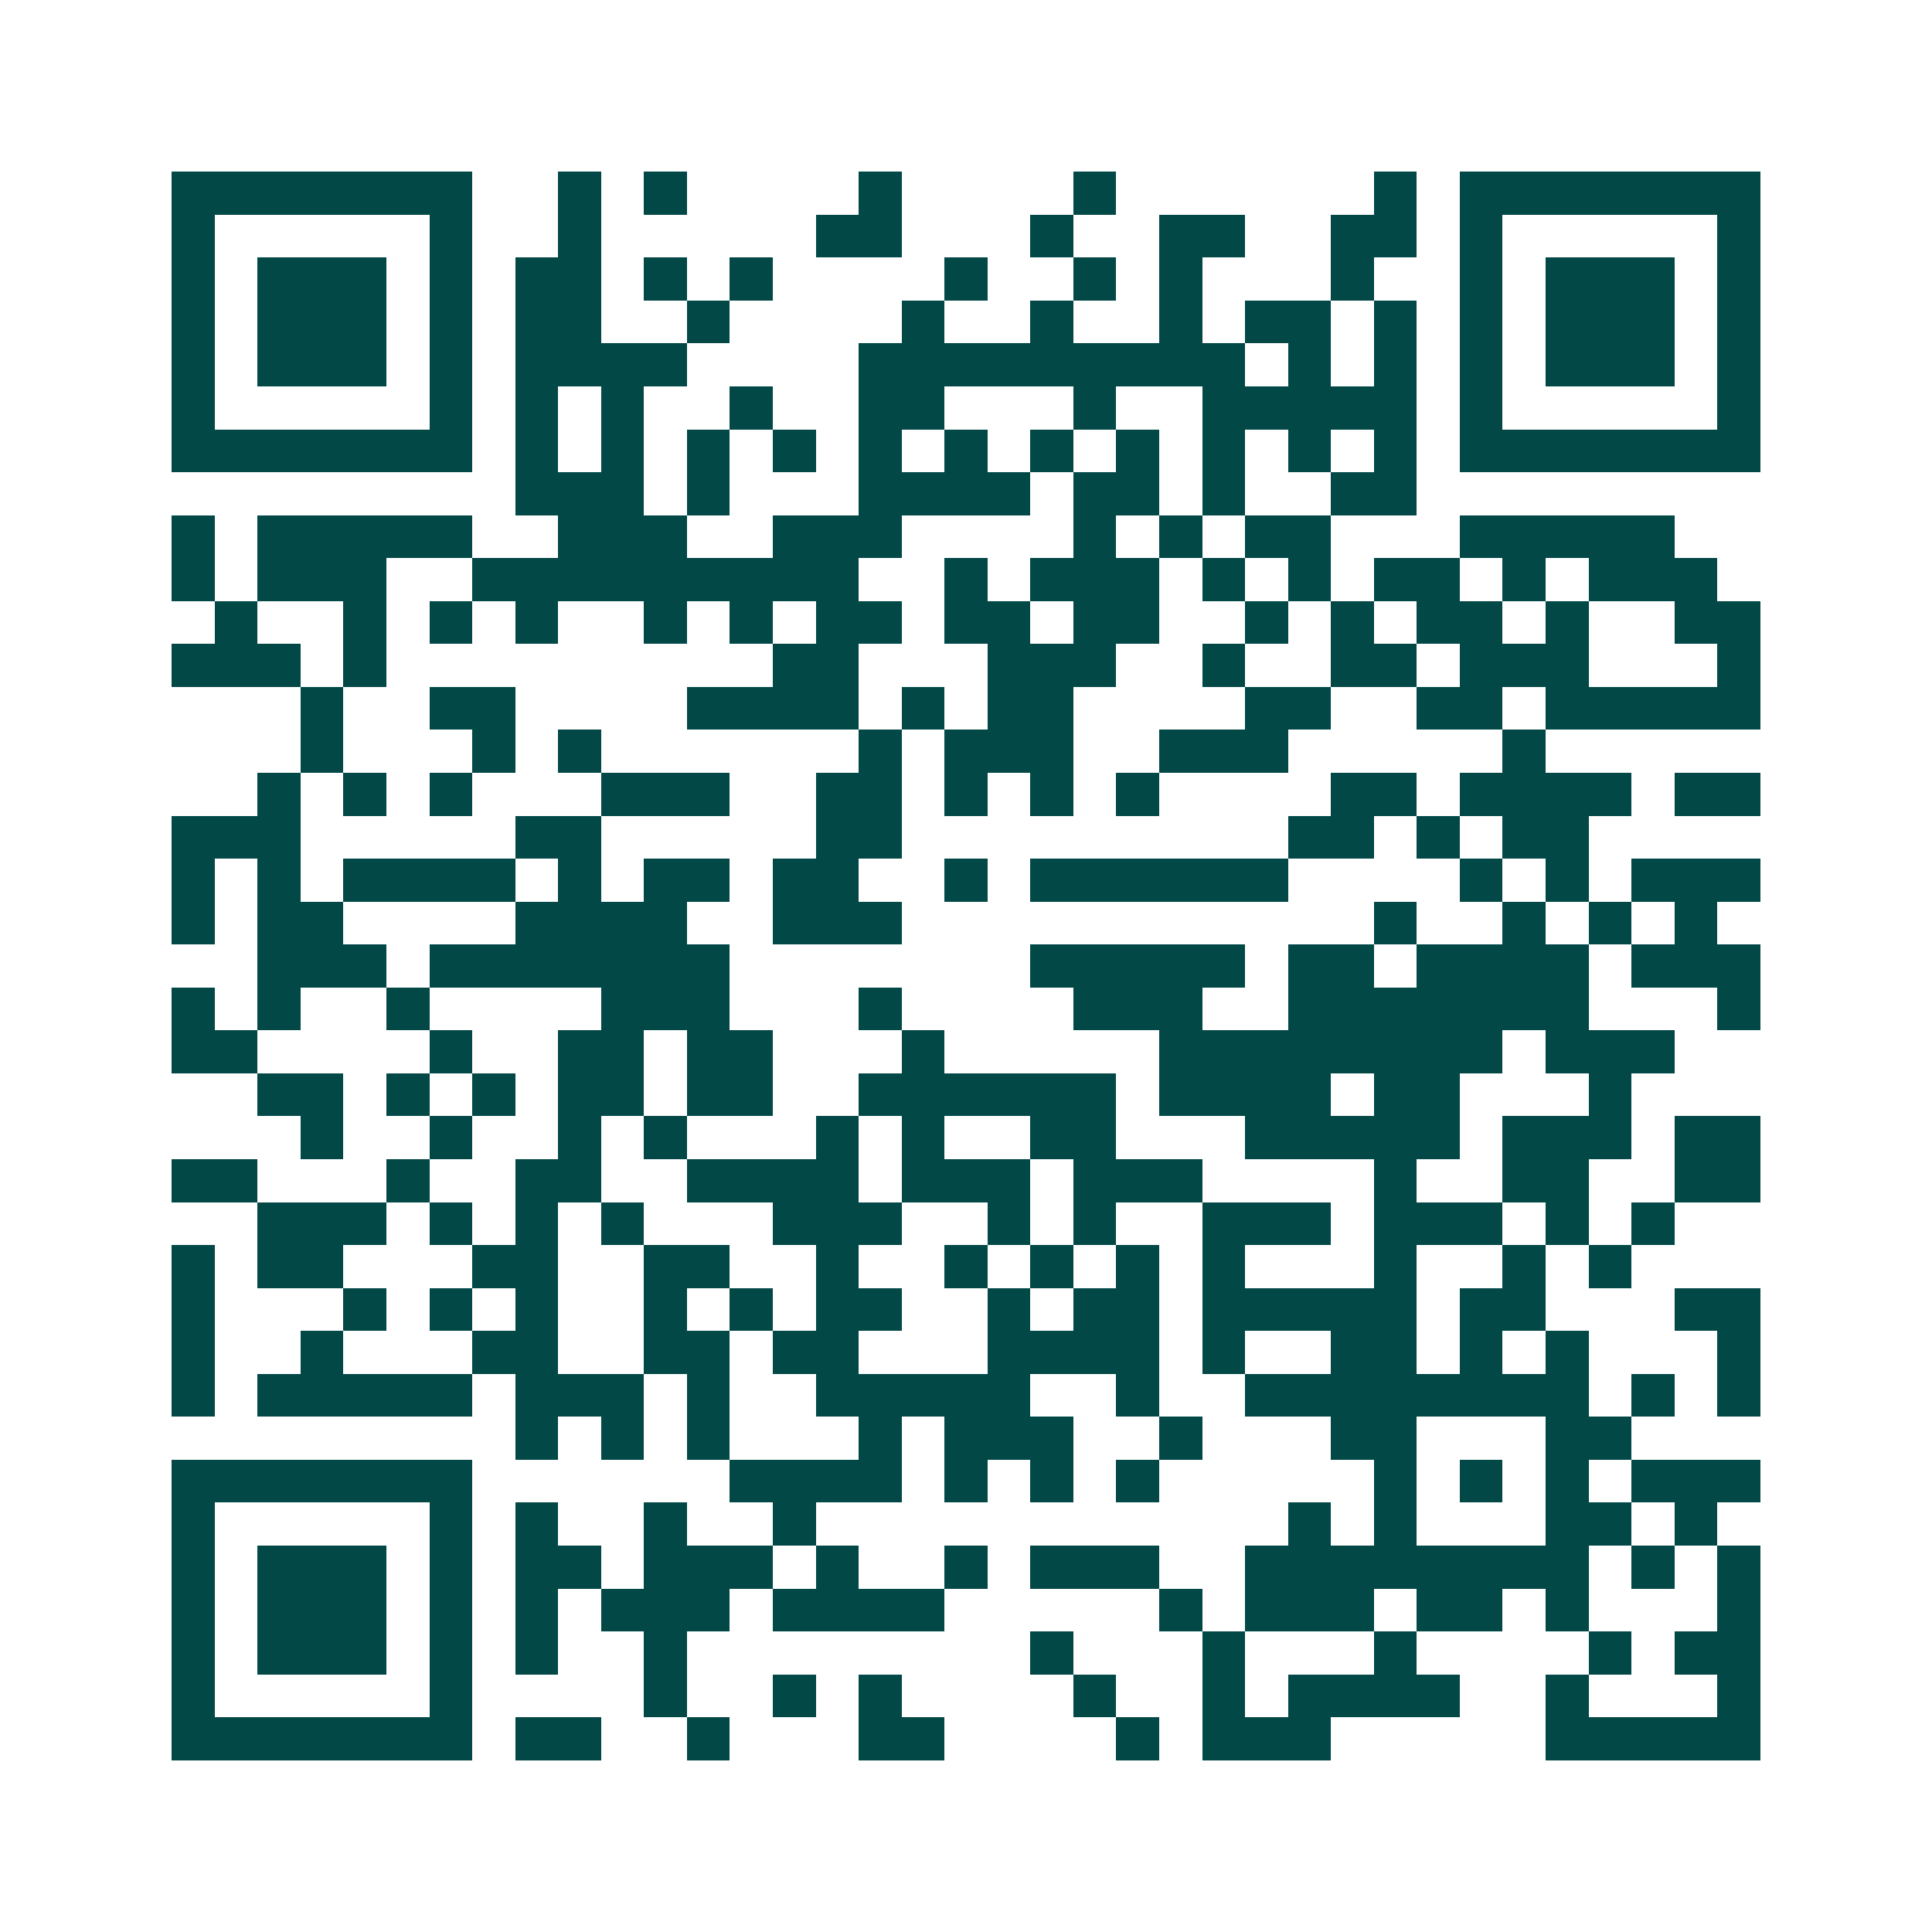 <svg xmlns="http://www.w3.org/2000/svg" width="200" height="200" viewBox="0 0 45 45" shape-rendering="crispEdges"><path fill="#ffffff" d="M0 0h45v45H0z"/><path stroke="#014847" d="M4 4.5h7m2 0h1m1 0h1m4 0h1m4 0h1m6 0h1m1 0h7M4 5.5h1m5 0h1m2 0h1m5 0h2m3 0h1m2 0h2m2 0h2m1 0h1m5 0h1M4 6.5h1m1 0h3m1 0h1m1 0h2m1 0h1m1 0h1m4 0h1m2 0h1m1 0h1m3 0h1m2 0h1m1 0h3m1 0h1M4 7.5h1m1 0h3m1 0h1m1 0h2m2 0h1m4 0h1m2 0h1m2 0h1m1 0h2m1 0h1m1 0h1m1 0h3m1 0h1M4 8.5h1m1 0h3m1 0h1m1 0h4m4 0h9m1 0h1m1 0h1m1 0h1m1 0h3m1 0h1M4 9.5h1m5 0h1m1 0h1m1 0h1m2 0h1m2 0h2m3 0h1m2 0h5m1 0h1m5 0h1M4 10.5h7m1 0h1m1 0h1m1 0h1m1 0h1m1 0h1m1 0h1m1 0h1m1 0h1m1 0h1m1 0h1m1 0h1m1 0h7M12 11.5h3m1 0h1m3 0h4m1 0h2m1 0h1m2 0h2M4 12.5h1m1 0h5m2 0h3m2 0h3m4 0h1m1 0h1m1 0h2m3 0h5M4 13.5h1m1 0h3m2 0h9m2 0h1m1 0h3m1 0h1m1 0h1m1 0h2m1 0h1m1 0h3M5 14.5h1m2 0h1m1 0h1m1 0h1m2 0h1m1 0h1m1 0h2m1 0h2m1 0h2m2 0h1m1 0h1m1 0h2m1 0h1m2 0h2M4 15.5h3m1 0h1m9 0h2m3 0h3m2 0h1m2 0h2m1 0h3m3 0h1M7 16.5h1m2 0h2m4 0h4m1 0h1m1 0h2m4 0h2m2 0h2m1 0h5M7 17.5h1m3 0h1m1 0h1m6 0h1m1 0h3m2 0h3m5 0h1M6 18.5h1m1 0h1m1 0h1m3 0h3m2 0h2m1 0h1m1 0h1m1 0h1m4 0h2m1 0h4m1 0h2M4 19.5h3m5 0h2m5 0h2m9 0h2m1 0h1m1 0h2M4 20.5h1m1 0h1m1 0h4m1 0h1m1 0h2m1 0h2m2 0h1m1 0h6m4 0h1m1 0h1m1 0h3M4 21.5h1m1 0h2m4 0h4m2 0h3m11 0h1m2 0h1m1 0h1m1 0h1M6 22.5h3m1 0h7m7 0h5m1 0h2m1 0h4m1 0h3M4 23.5h1m1 0h1m2 0h1m4 0h3m3 0h1m4 0h3m2 0h7m3 0h1M4 24.5h2m4 0h1m2 0h2m1 0h2m3 0h1m5 0h8m1 0h3M6 25.5h2m1 0h1m1 0h1m1 0h2m1 0h2m2 0h6m1 0h4m1 0h2m3 0h1M7 26.5h1m2 0h1m2 0h1m1 0h1m3 0h1m1 0h1m2 0h2m3 0h5m1 0h3m1 0h2M4 27.5h2m3 0h1m2 0h2m2 0h4m1 0h3m1 0h3m4 0h1m2 0h2m2 0h2M6 28.5h3m1 0h1m1 0h1m1 0h1m3 0h3m2 0h1m1 0h1m2 0h3m1 0h3m1 0h1m1 0h1M4 29.5h1m1 0h2m3 0h2m2 0h2m2 0h1m2 0h1m1 0h1m1 0h1m1 0h1m3 0h1m2 0h1m1 0h1M4 30.5h1m3 0h1m1 0h1m1 0h1m2 0h1m1 0h1m1 0h2m2 0h1m1 0h2m1 0h5m1 0h2m3 0h2M4 31.5h1m2 0h1m3 0h2m2 0h2m1 0h2m3 0h4m1 0h1m2 0h2m1 0h1m1 0h1m3 0h1M4 32.5h1m1 0h5m1 0h3m1 0h1m2 0h5m2 0h1m2 0h8m1 0h1m1 0h1M12 33.5h1m1 0h1m1 0h1m3 0h1m1 0h3m2 0h1m3 0h2m3 0h2M4 34.5h7m6 0h4m1 0h1m1 0h1m1 0h1m5 0h1m1 0h1m1 0h1m1 0h3M4 35.5h1m5 0h1m1 0h1m2 0h1m2 0h1m11 0h1m1 0h1m3 0h2m1 0h1M4 36.5h1m1 0h3m1 0h1m1 0h2m1 0h3m1 0h1m2 0h1m1 0h3m2 0h8m1 0h1m1 0h1M4 37.5h1m1 0h3m1 0h1m1 0h1m1 0h3m1 0h4m5 0h1m1 0h3m1 0h2m1 0h1m3 0h1M4 38.5h1m1 0h3m1 0h1m1 0h1m2 0h1m8 0h1m3 0h1m3 0h1m4 0h1m1 0h2M4 39.5h1m5 0h1m4 0h1m2 0h1m1 0h1m4 0h1m2 0h1m1 0h4m2 0h1m3 0h1M4 40.5h7m1 0h2m2 0h1m3 0h2m4 0h1m1 0h3m5 0h5"/></svg>
